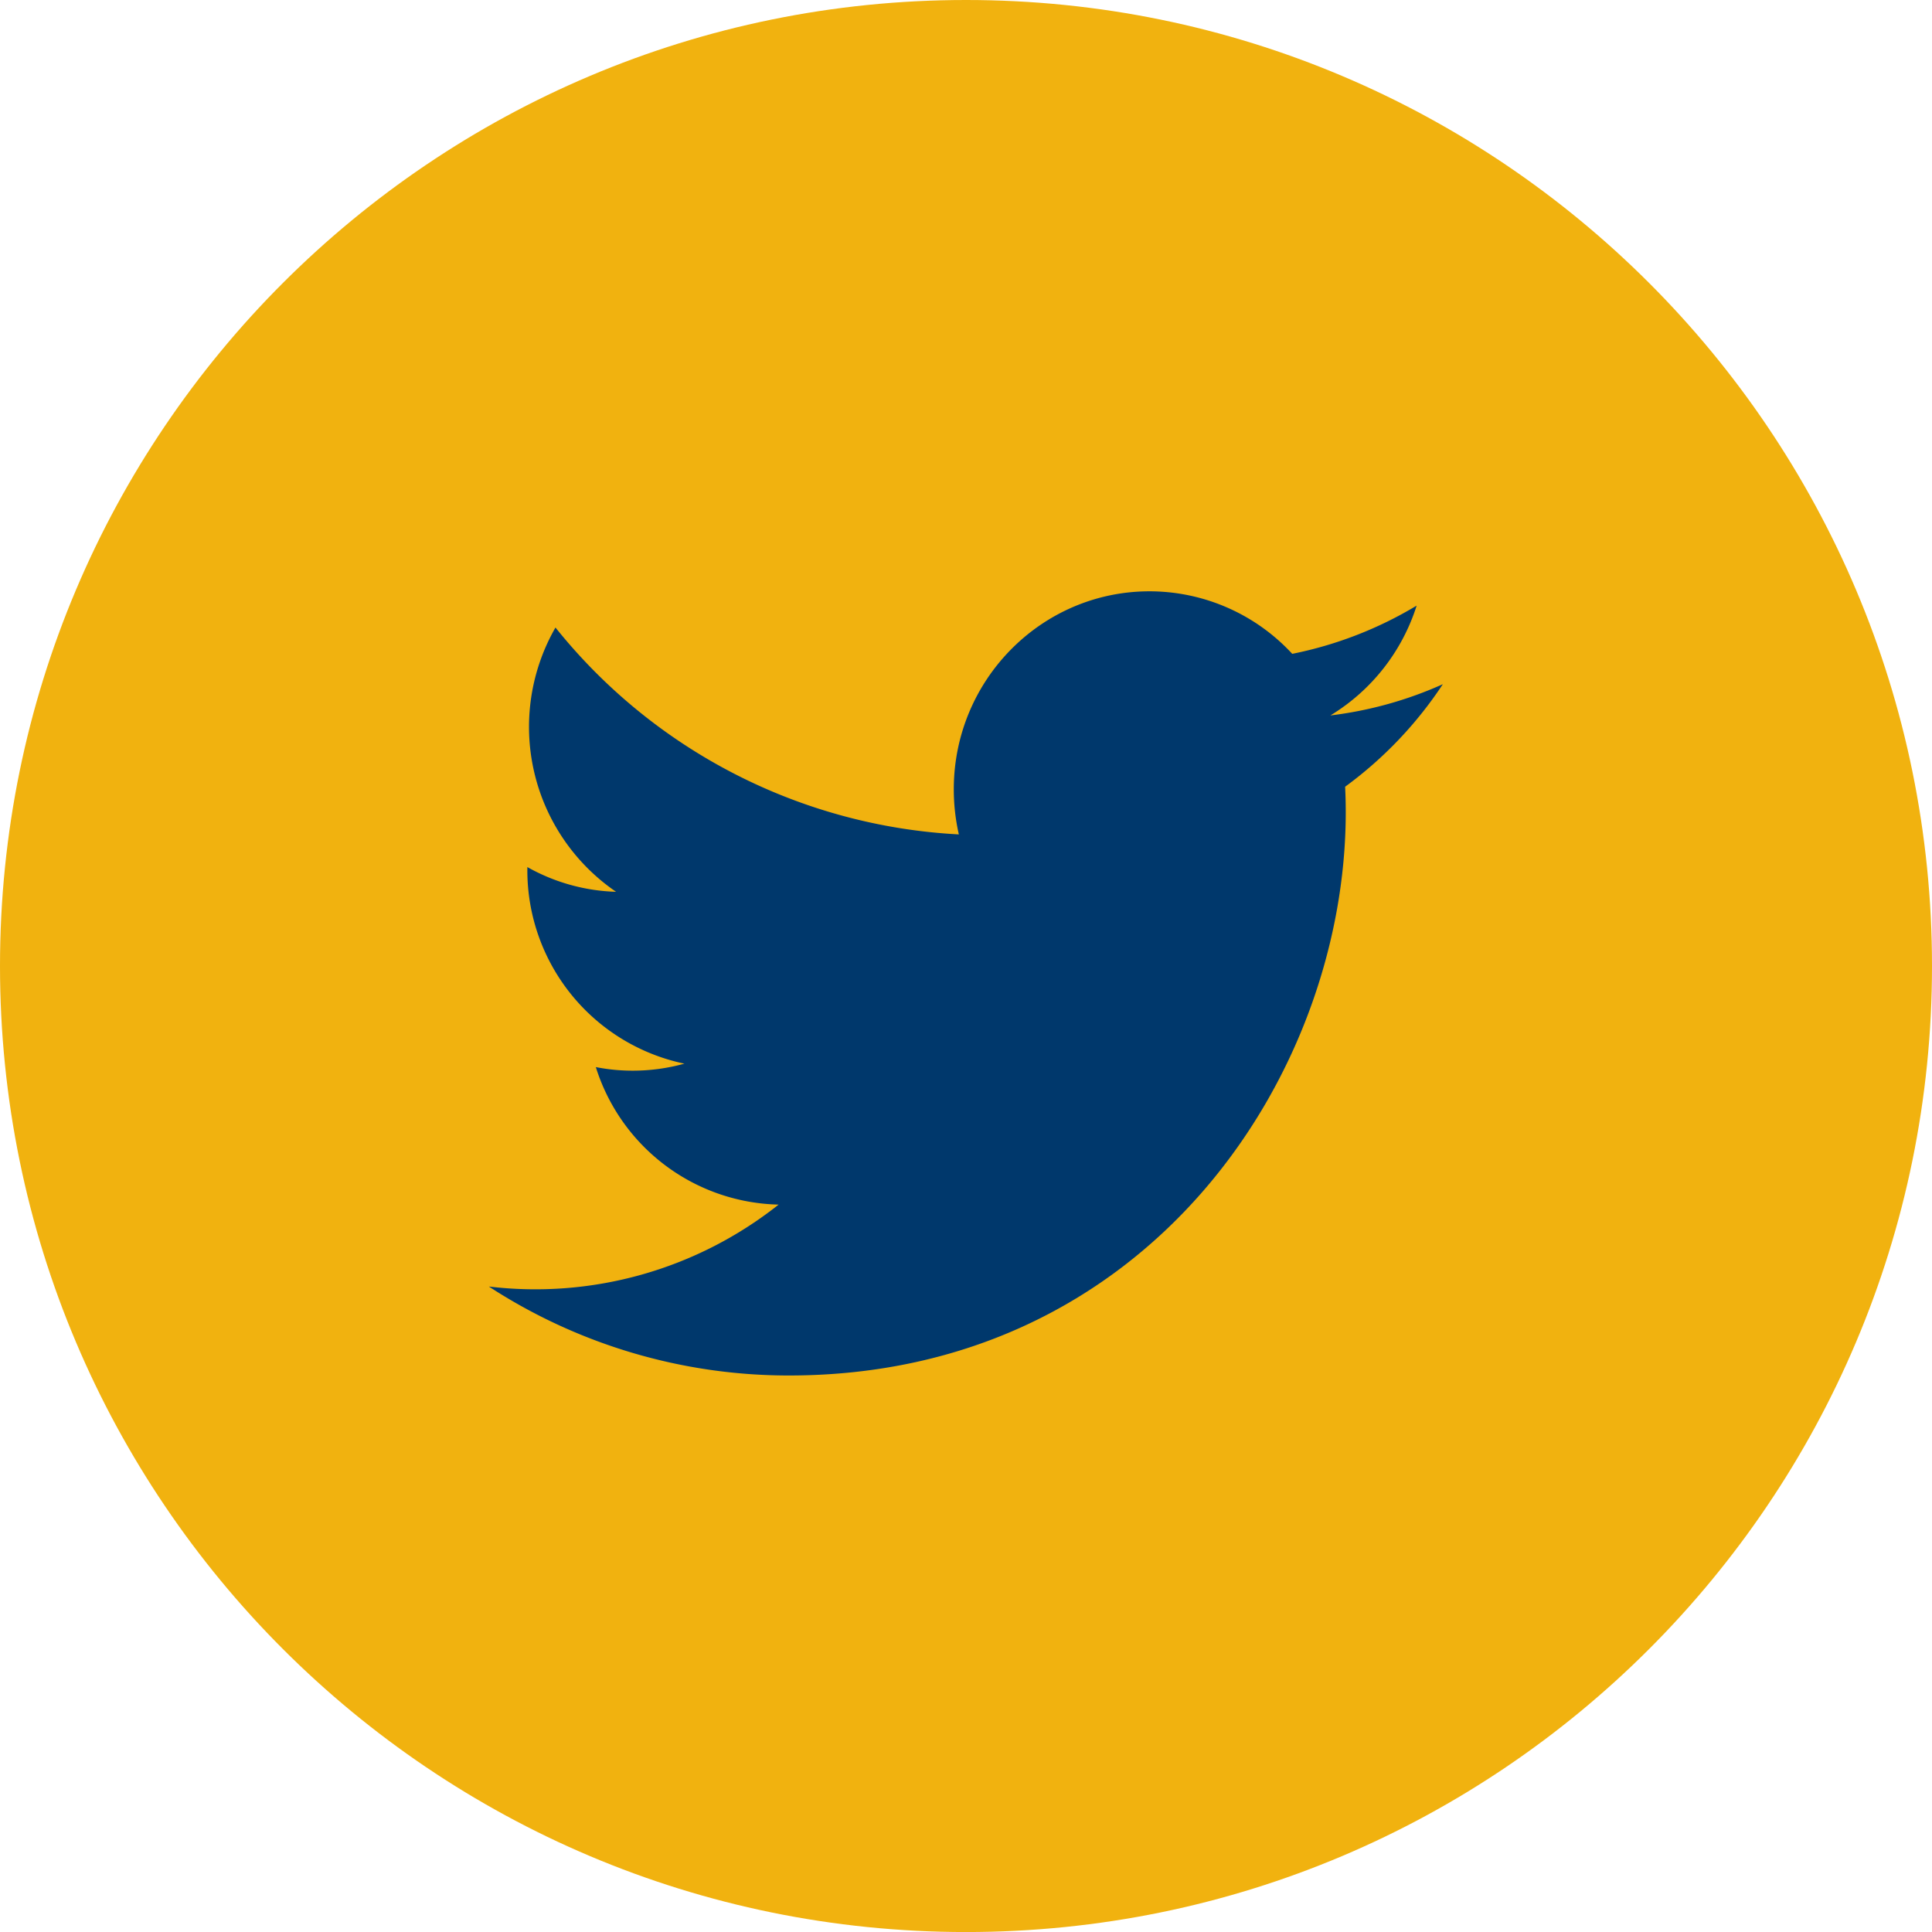 <svg xmlns="http://www.w3.org/2000/svg" viewBox="0 0 500.85 500.86"><defs><style>.cls-1{fill:#f1b20f;}.cls-2{fill:#00386c;}</style></defs><g id="Layer_2" data-name="Layer 2"><g id="Layer_1-2" data-name="Layer 1"><path class="cls-1" d="M0,250.43C0,112.13,112.11,0,250.43,0S500.85,112.13,500.85,250.43,388.73,500.86,250.43,500.86,0,388.73,0,250.43"/><path class="cls-2" d="M298,153.29c-28,0-50.74,23-50.74,51.31a52.47,52.47,0,0,0,1.31,11.71A143.61,143.61,0,0,1,144,162.68a51.78,51.78,0,0,0,15.71,68.51,49.84,49.84,0,0,1-23-6.41l0,.64a51.2,51.2,0,0,0,40.71,50.32A50.06,50.06,0,0,1,164,277.56a49.22,49.22,0,0,1-9.54-.93,50.87,50.87,0,0,0,47.39,35.65,101.5,101.5,0,0,1-75.12,21.24,142.39,142.39,0,0,0,77.78,23.06c93.32,0,144.36-78.19,144.36-146q0-3.33-.16-6.63a103.66,103.66,0,0,0,25.33-26.58,100.39,100.39,0,0,1-29.15,8.1A51.47,51.47,0,0,0,367.25,157,101,101,0,0,1,335,169.5a50.41,50.41,0,0,0-37-16.21"/></g></g></svg>